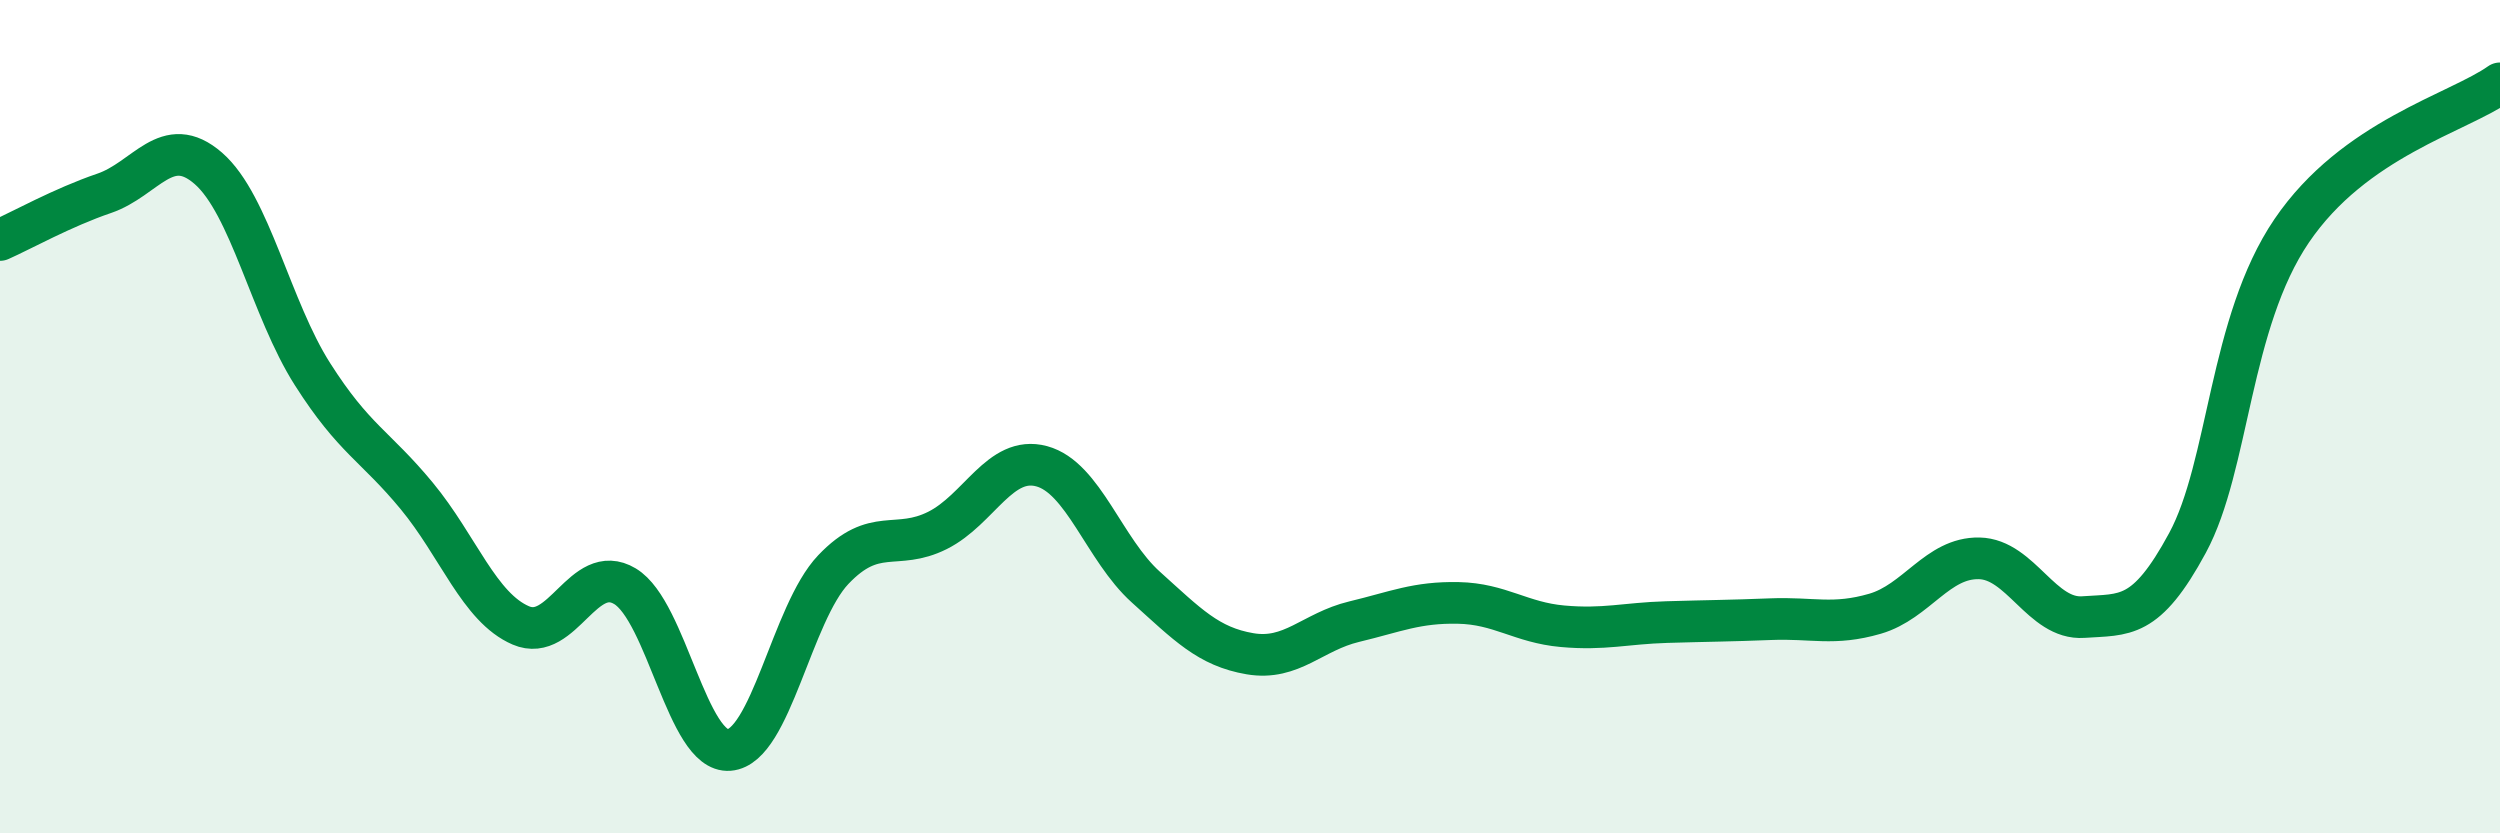
    <svg width="60" height="20" viewBox="0 0 60 20" xmlns="http://www.w3.org/2000/svg">
      <path
        d="M 0,5.76 C 0.5,5.54 1.5,4.98 2.5,4.64 C 3.5,4.3 4,3.17 5,4.04 C 6,4.91 6.5,7.41 7.5,8.98 C 8.5,10.55 9,10.69 10,11.9 C 11,13.11 11.5,14.58 12.5,15.01 C 13.5,15.44 14,13.47 15,14.07 C 16,14.67 16.5,18.08 17.5,18 C 18.5,17.92 19,14.72 20,13.67 C 21,12.62 21.5,13.23 22.5,12.73 C 23.5,12.23 24,10.92 25,11.19 C 26,11.46 26.5,13.19 27.5,14.09 C 28.5,14.99 29,15.52 30,15.69 C 31,15.86 31.5,15.16 32.5,14.92 C 33.5,14.68 34,14.45 35,14.47 C 36,14.49 36.5,14.94 37.5,15.03 C 38.5,15.12 39,14.96 40,14.93 C 41,14.9 41.5,14.9 42.5,14.86 C 43.5,14.82 44,15.02 45,14.73 C 46,14.44 46.5,13.38 47.5,13.4 C 48.5,13.42 49,14.88 50,14.81 C 51,14.74 51.5,14.88 52.5,13.03 C 53.5,11.18 53.5,7.75 55,5.54 C 56.5,3.33 59,2.71 60,2L60 20L0 20Z"
        fill="#008740"
        opacity="0.1"
        stroke-linecap="round"
        stroke-linejoin="round"
      />
      <path
        d="M 0,5.76 C 0.5,5.54 1.5,4.98 2.5,4.64 C 3.5,4.3 4,3.17 5,4.04 C 6,4.91 6.5,7.41 7.5,8.98 C 8.5,10.55 9,10.69 10,11.9 C 11,13.11 11.5,14.58 12.5,15.01 C 13.5,15.44 14,13.47 15,14.07 C 16,14.67 16.5,18.08 17.5,18 C 18.5,17.92 19,14.72 20,13.67 C 21,12.62 21.5,13.23 22.5,12.73 C 23.5,12.23 24,10.92 25,11.19 C 26,11.46 26.5,13.19 27.5,14.09 C 28.5,14.99 29,15.52 30,15.69 C 31,15.86 31.5,15.16 32.5,14.92 C 33.5,14.68 34,14.45 35,14.47 C 36,14.49 36.5,14.94 37.5,15.03 C 38.5,15.12 39,14.96 40,14.93 C 41,14.9 41.5,14.9 42.5,14.86 C 43.5,14.82 44,15.02 45,14.73 C 46,14.44 46.5,13.38 47.5,13.4 C 48.5,13.42 49,14.88 50,14.81 C 51,14.74 51.5,14.88 52.5,13.03 C 53.5,11.18 53.5,7.75 55,5.54 C 56.5,3.33 59,2.71 60,2"
        stroke="#008740"
        stroke-width="1"
        fill="none"
        stroke-linecap="round"
        stroke-linejoin="round"
      />
    </svg>
  